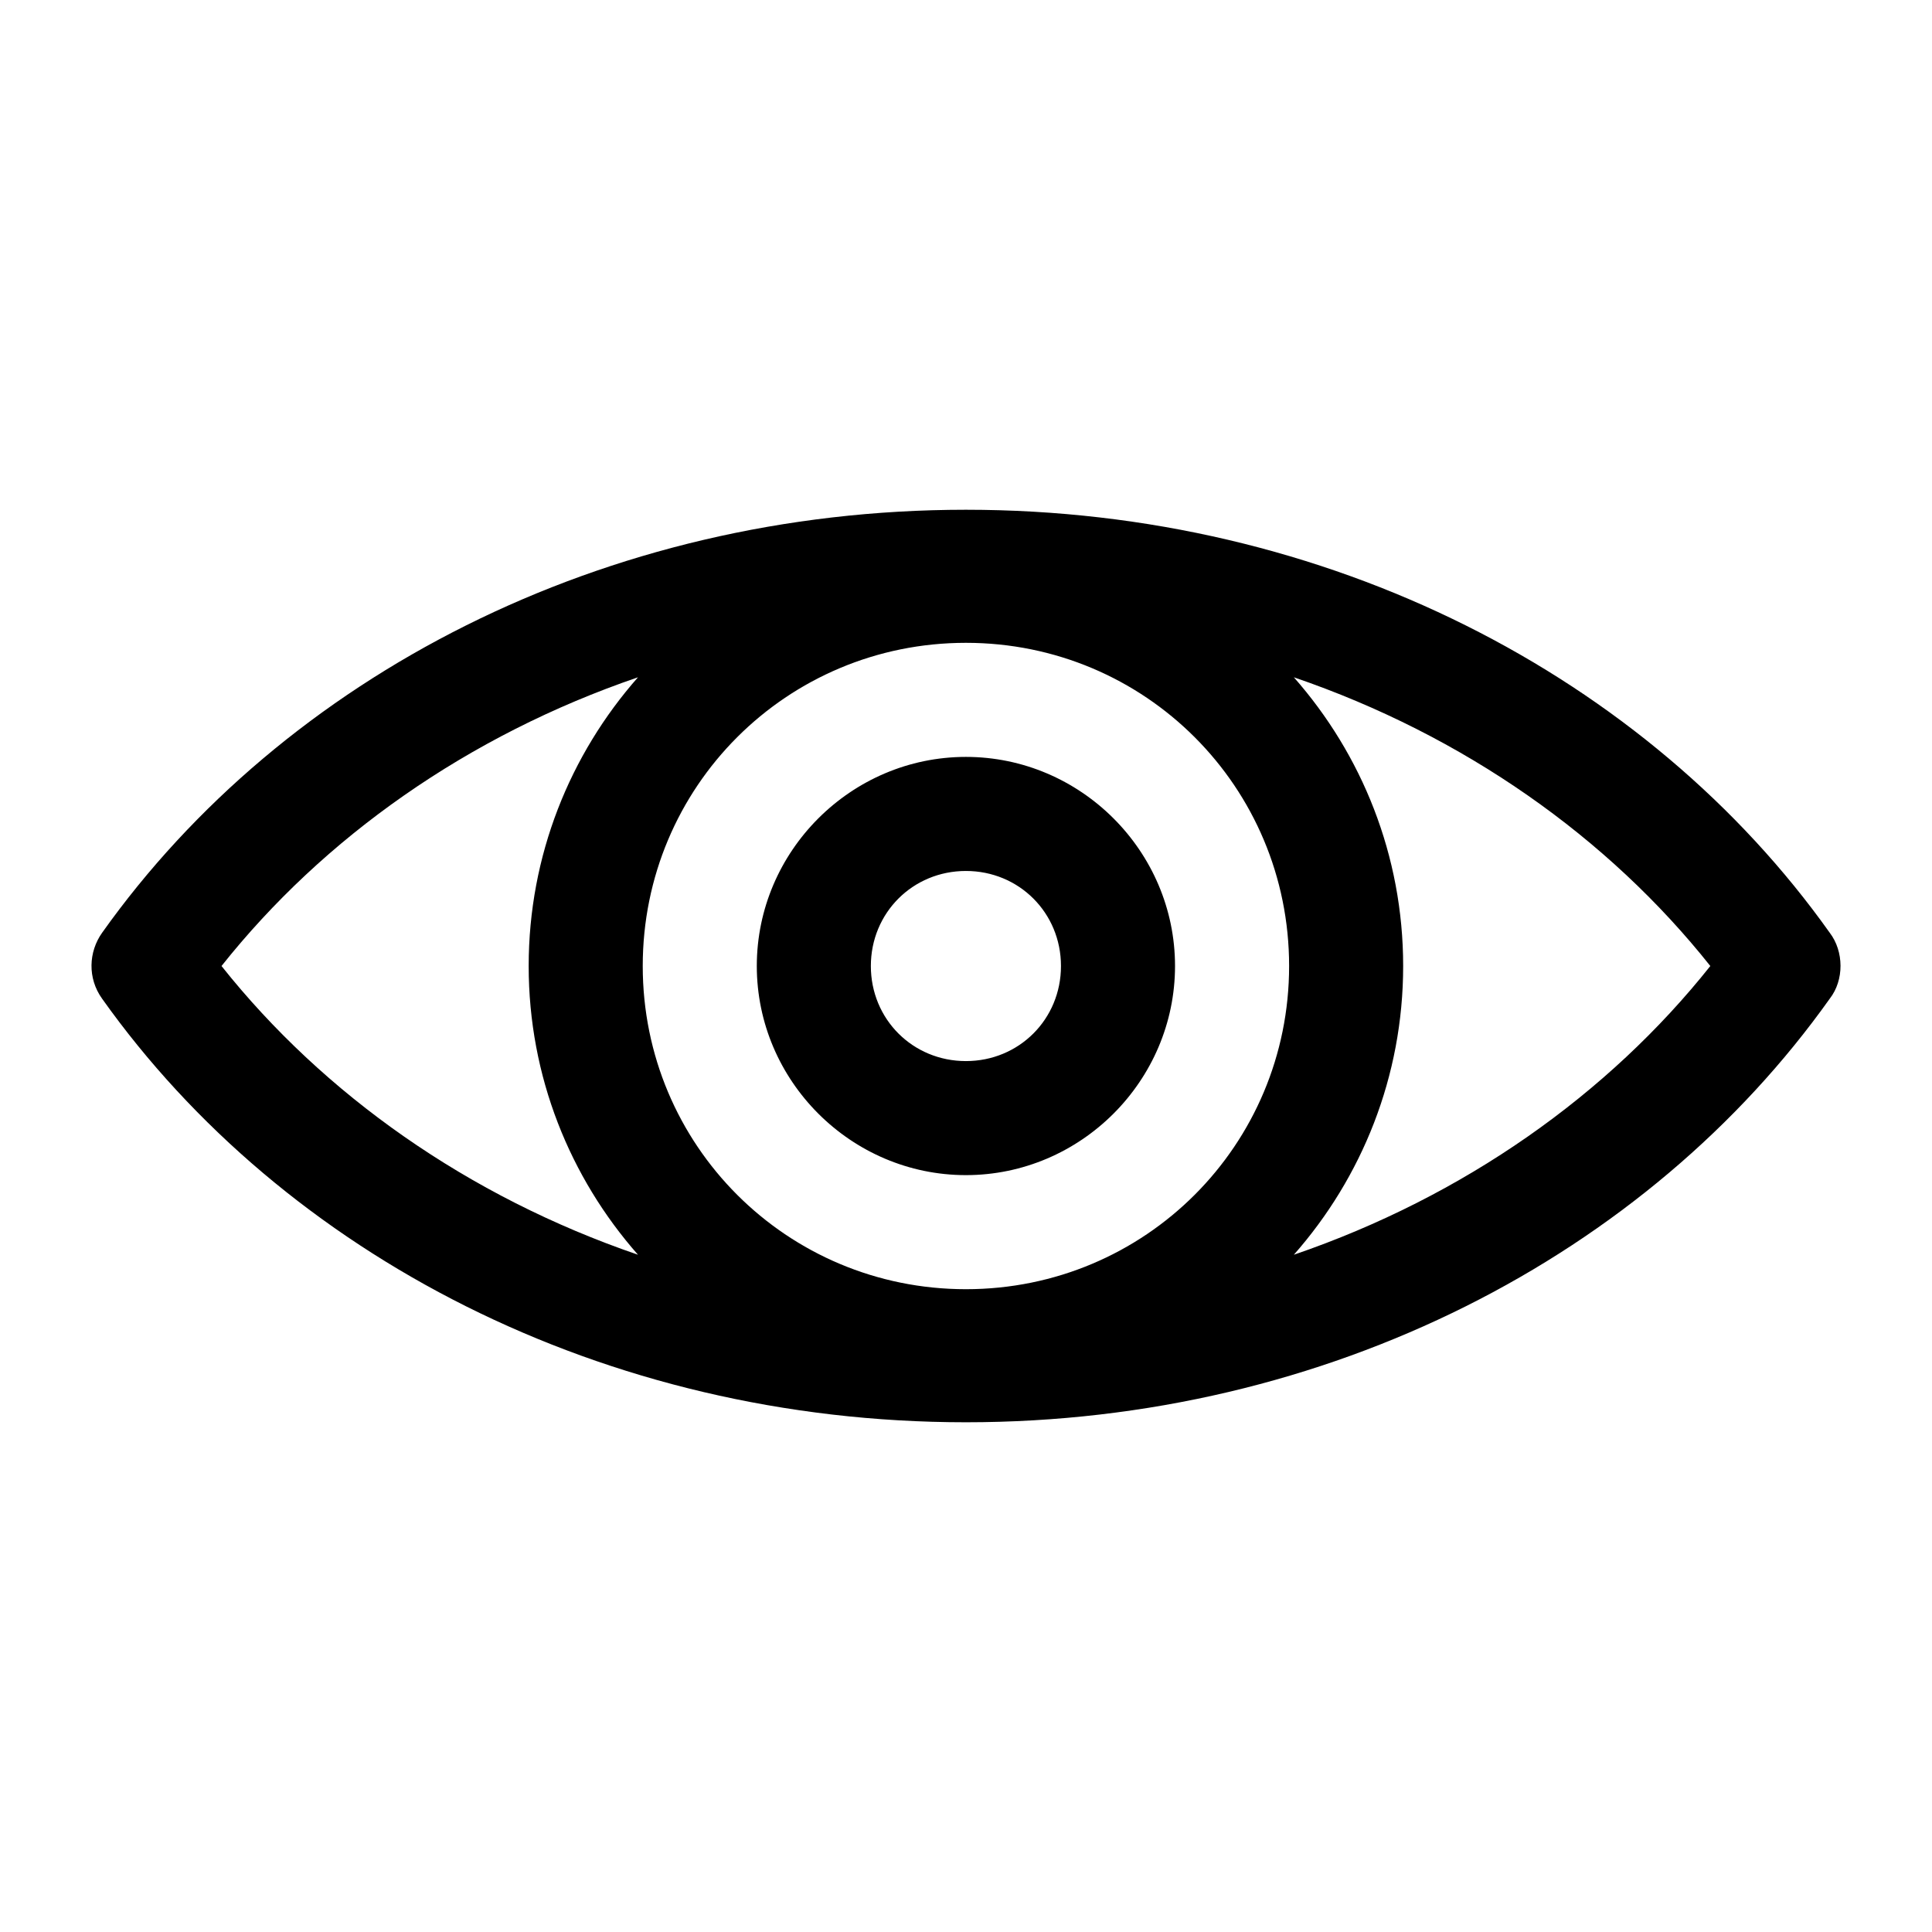 <?xml version="1.0" encoding="UTF-8"?>
<!-- Uploaded to: ICON Repo, www.svgrepo.com, Generator: ICON Repo Mixer Tools -->
<svg fill="#000000" width="800px" height="800px" version="1.1" viewBox="144 144 512 512" xmlns="http://www.w3.org/2000/svg">
 <path d="m399.98 279.09c-96.047 0-180.72 44.293-228.92 112.1-3.59 5.066-3.906 12.035 0 17.477 48.199 67.805 132.87 112.25 228.92 112.25 96.047 0 180.72-44.449 228.92-112.25 3.848-4.93 3.766-12.547 0-17.477-48.199-67.805-132.87-112.1-228.92-112.1zm0 35.266c47.48 0 85.648 38.168 85.648 85.648s-38.168 85.648-85.648 85.648c-47.48 0-85.648-38.168-85.648-85.648s38.168-85.648 85.648-85.648zm-86.906 9.133c-18.023 20.438-28.969 47.238-28.969 76.516s10.949 56.078 28.969 76.516c-45.074-15.426-83.344-42.531-110.37-76.516 27.016-34.016 65.289-61.102 110.37-76.516zm173.81 0c45.074 15.414 83.352 42.5 110.37 76.516-27.02 33.984-65.289 61.09-110.37 76.516 18.023-20.438 28.969-47.238 28.969-76.516s-10.945-56.078-28.969-76.516zm-86.906 21.098c-30.43 0-55.418 24.992-55.418 55.418s24.992 55.418 55.418 55.418c30.43 0 55.418-24.992 55.418-55.418 0-30.43-24.992-55.418-55.418-55.418zm0 30.23c14.09 0 25.191 11.098 25.191 25.191 0 14.09-11.098 25.191-25.191 25.191-14.09 0-25.191-11.098-25.191-25.191 0-14.09 11.098-25.191 25.191-25.191z"/>
</svg>